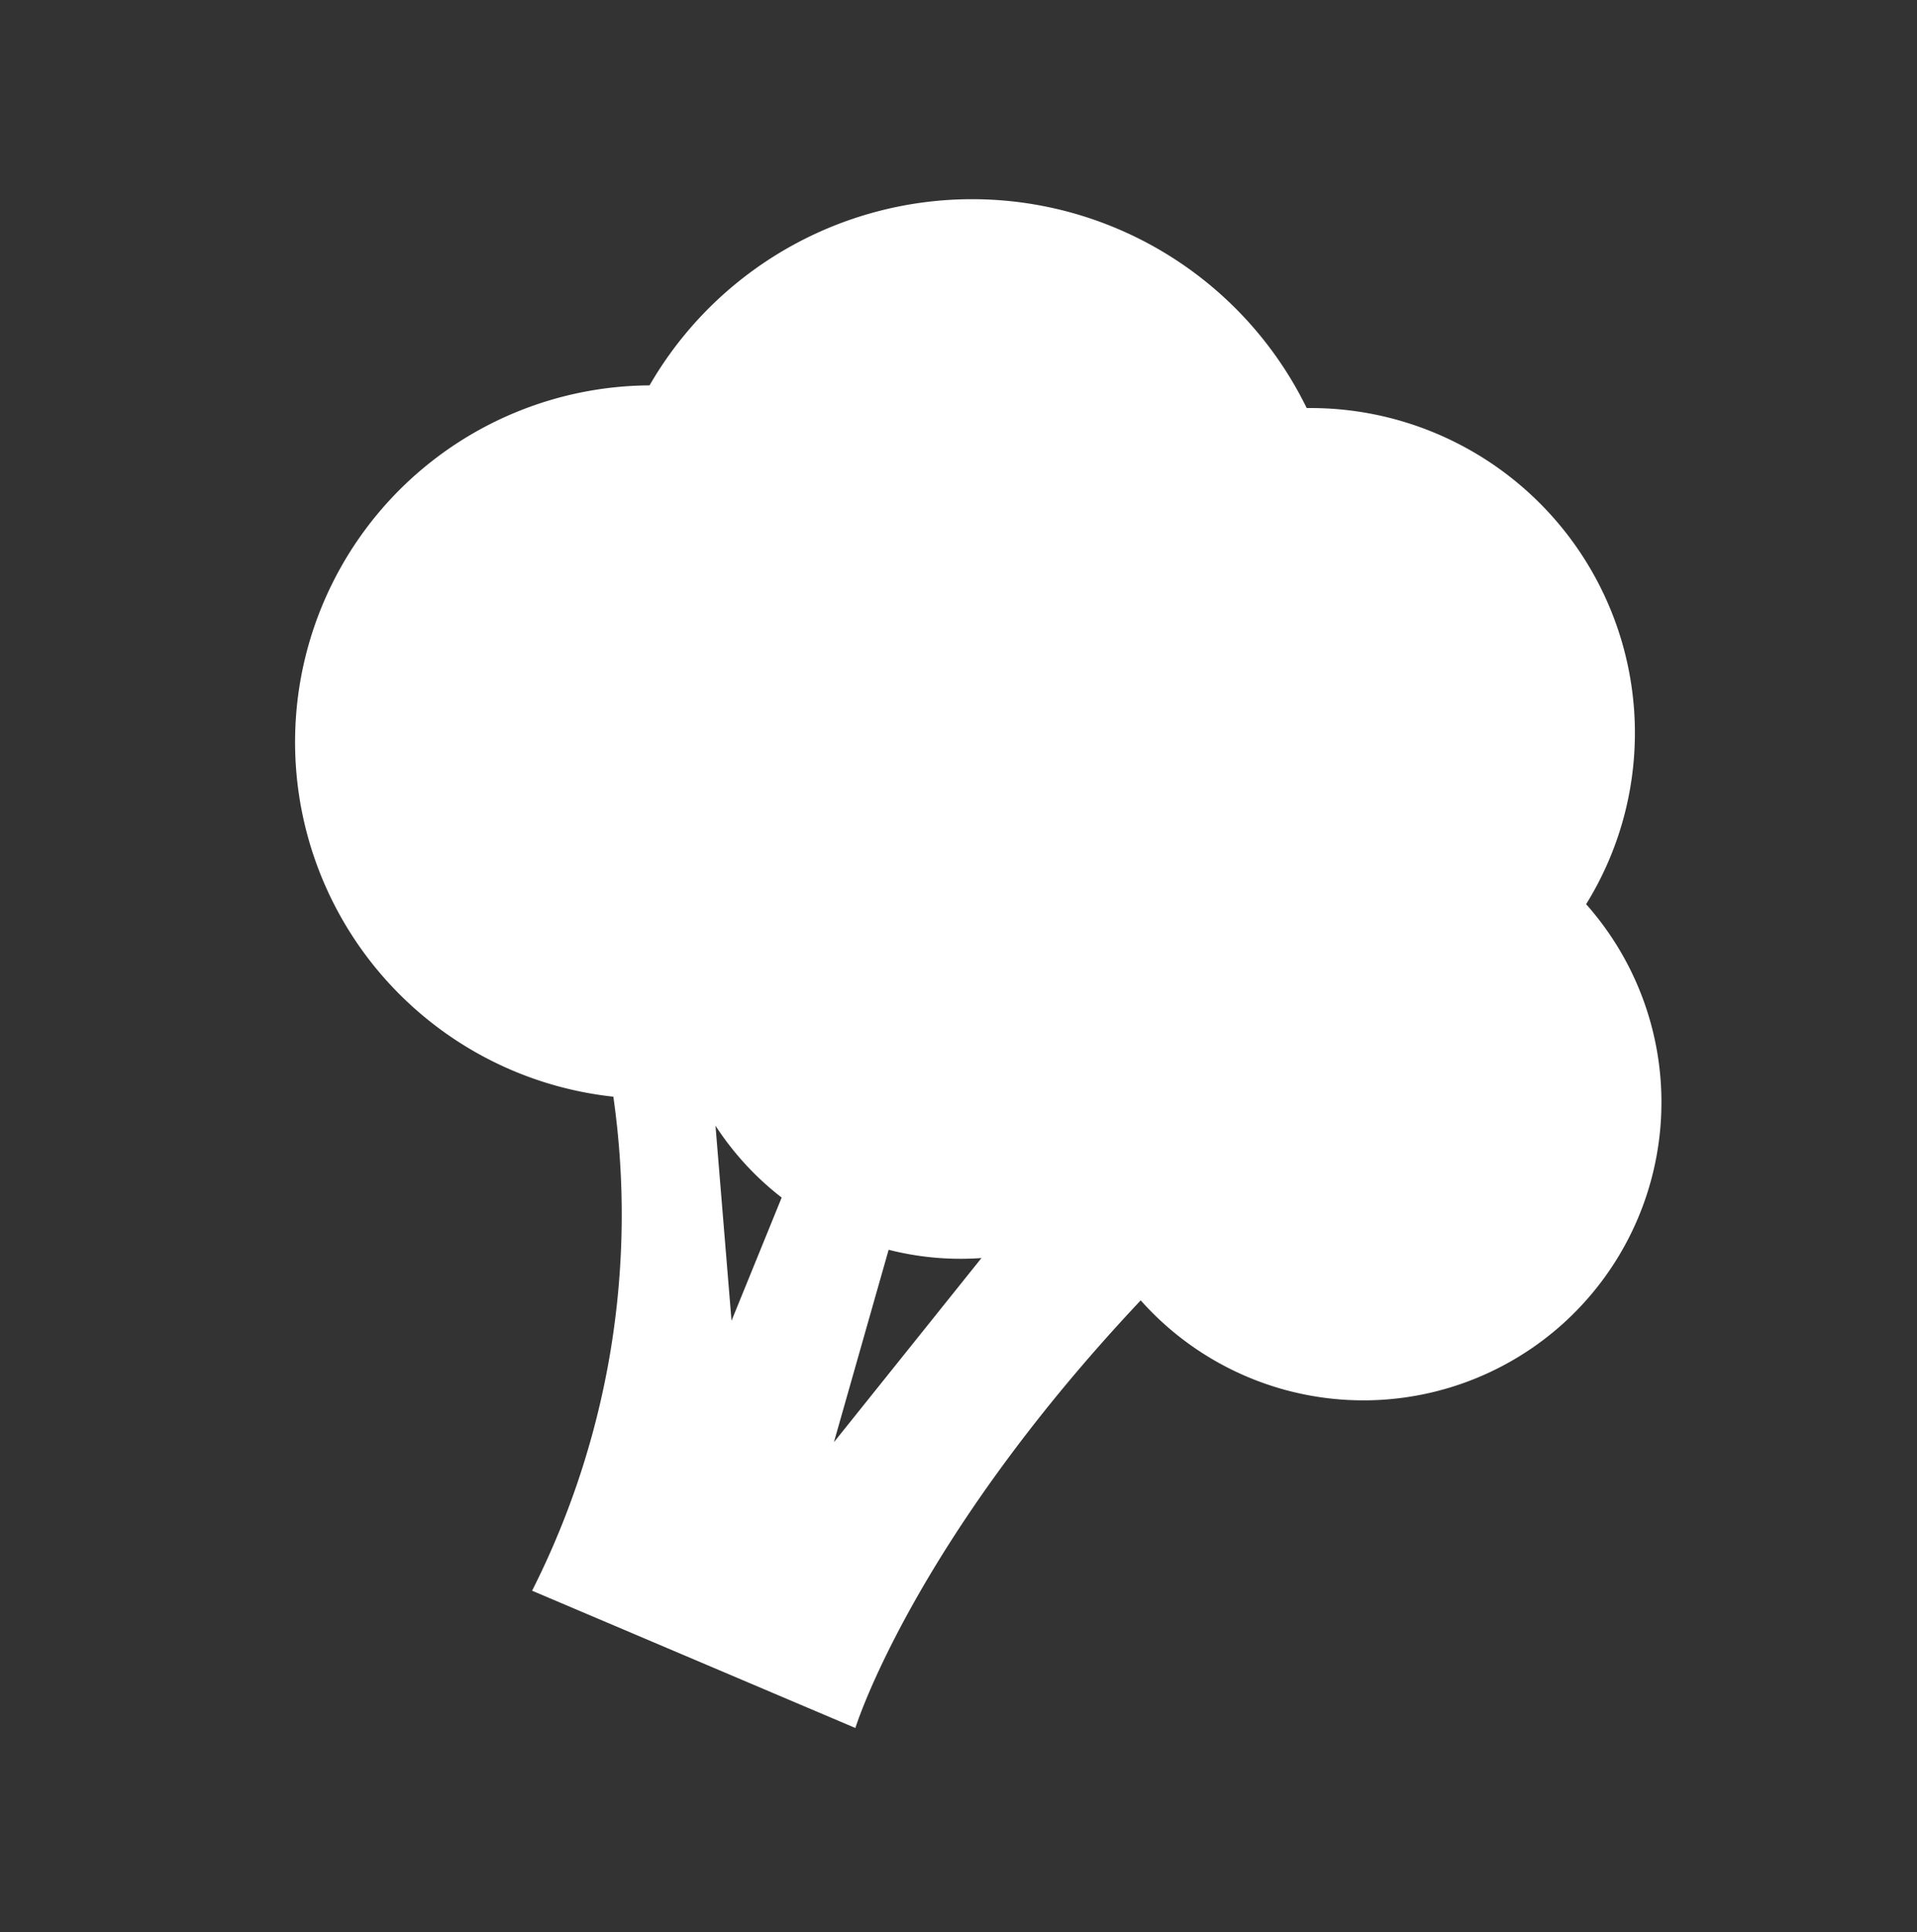 <svg xmlns="http://www.w3.org/2000/svg" width="182.413" height="183.802" viewBox="0 0 182.413 183.802">
  <rect x="0" y="0" width="182.413" height="183.802" fill="#333333" stroke="none"/>
  <g id="icon_06" transform="matrix(0.921, 0.391, -0.391, 0.921, 50.693, -1.861)">
    <path id="パス_268" data-name="パス 268" d="M126.536,41.7A30.9,30.9,0,0,0,96.03,6.073,30.745,30.745,0,0,0,83.642,8.662,35.427,35.427,0,0,0,25.271,31.1,33.915,33.915,0,0,0,48.532,94.7a79.245,79.245,0,0,1,11.243,46.256h33.4s-1.879-18.347,9.09-48.031A28.342,28.342,0,1,0,126.536,41.7ZM58.55,93.44a27.749,27.749,0,0,0,8.465,3.832l.187,12.646Zm22.128,23.3L78.318,97.866a27.653,27.653,0,0,0,8.434-2.727Z" transform="translate(0)" fill="#fff"/>
  </g>
</svg>
